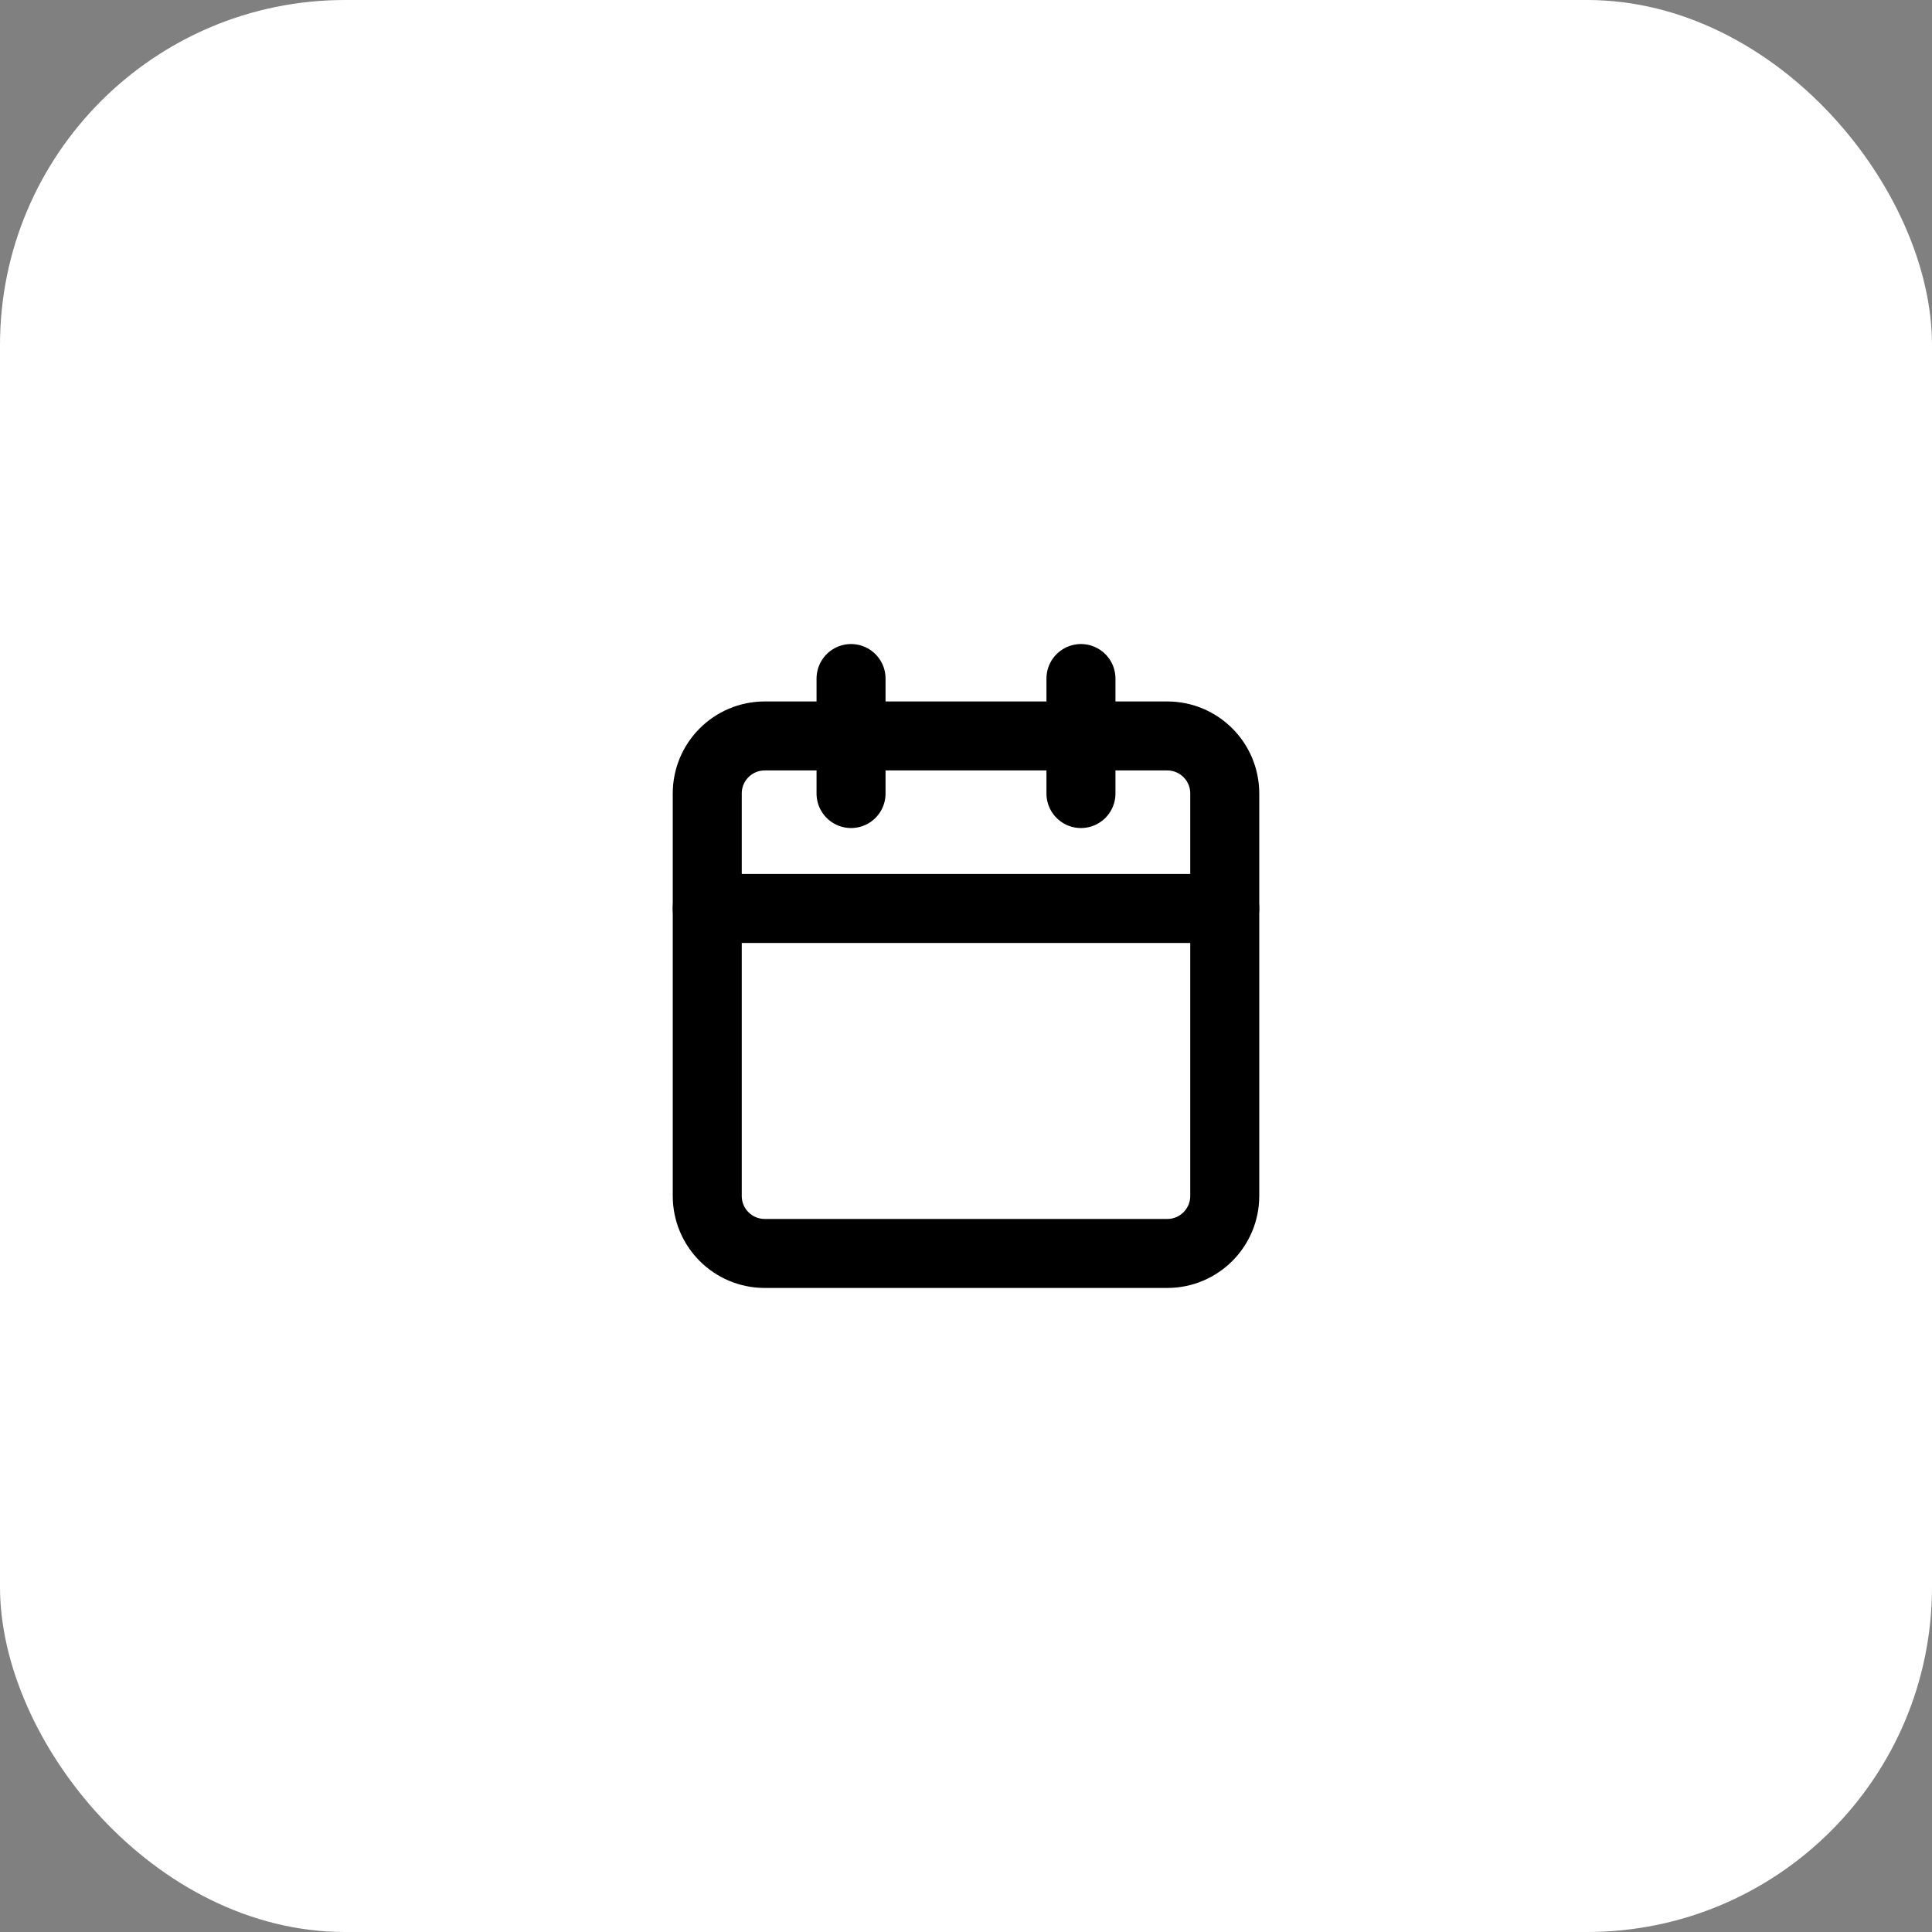 <svg width="56" height="56" viewBox="0 0 56 56" fill="none" xmlns="http://www.w3.org/2000/svg">
<rect x="0" y="0" width="56" height="56" fill="#808080" stroke="none"/>
<rect width="56" height="56" rx="10" fill="white"/>
<path d="M24.668 19.668V23.001" stroke="black" stroke-width="2" stroke-linecap="round" stroke-linejoin="round"/>
<path d="M31.332 19.668V23.001" stroke="black" stroke-width="2" stroke-linecap="round" stroke-linejoin="round"/>
<path d="M33.833 21.332H22.167C21.246 21.332 20.5 22.078 20.5 22.999V34.665C20.5 35.586 21.246 36.332 22.167 36.332H33.833C34.754 36.332 35.5 35.586 35.5 34.665V22.999C35.5 22.078 34.754 21.332 33.833 21.332Z" stroke="black" stroke-width="2" stroke-linecap="round" stroke-linejoin="round"/>
<path d="M20.5 26.332H35.5" stroke="black" stroke-width="2" stroke-linecap="round" stroke-linejoin="round"/>
</svg>
